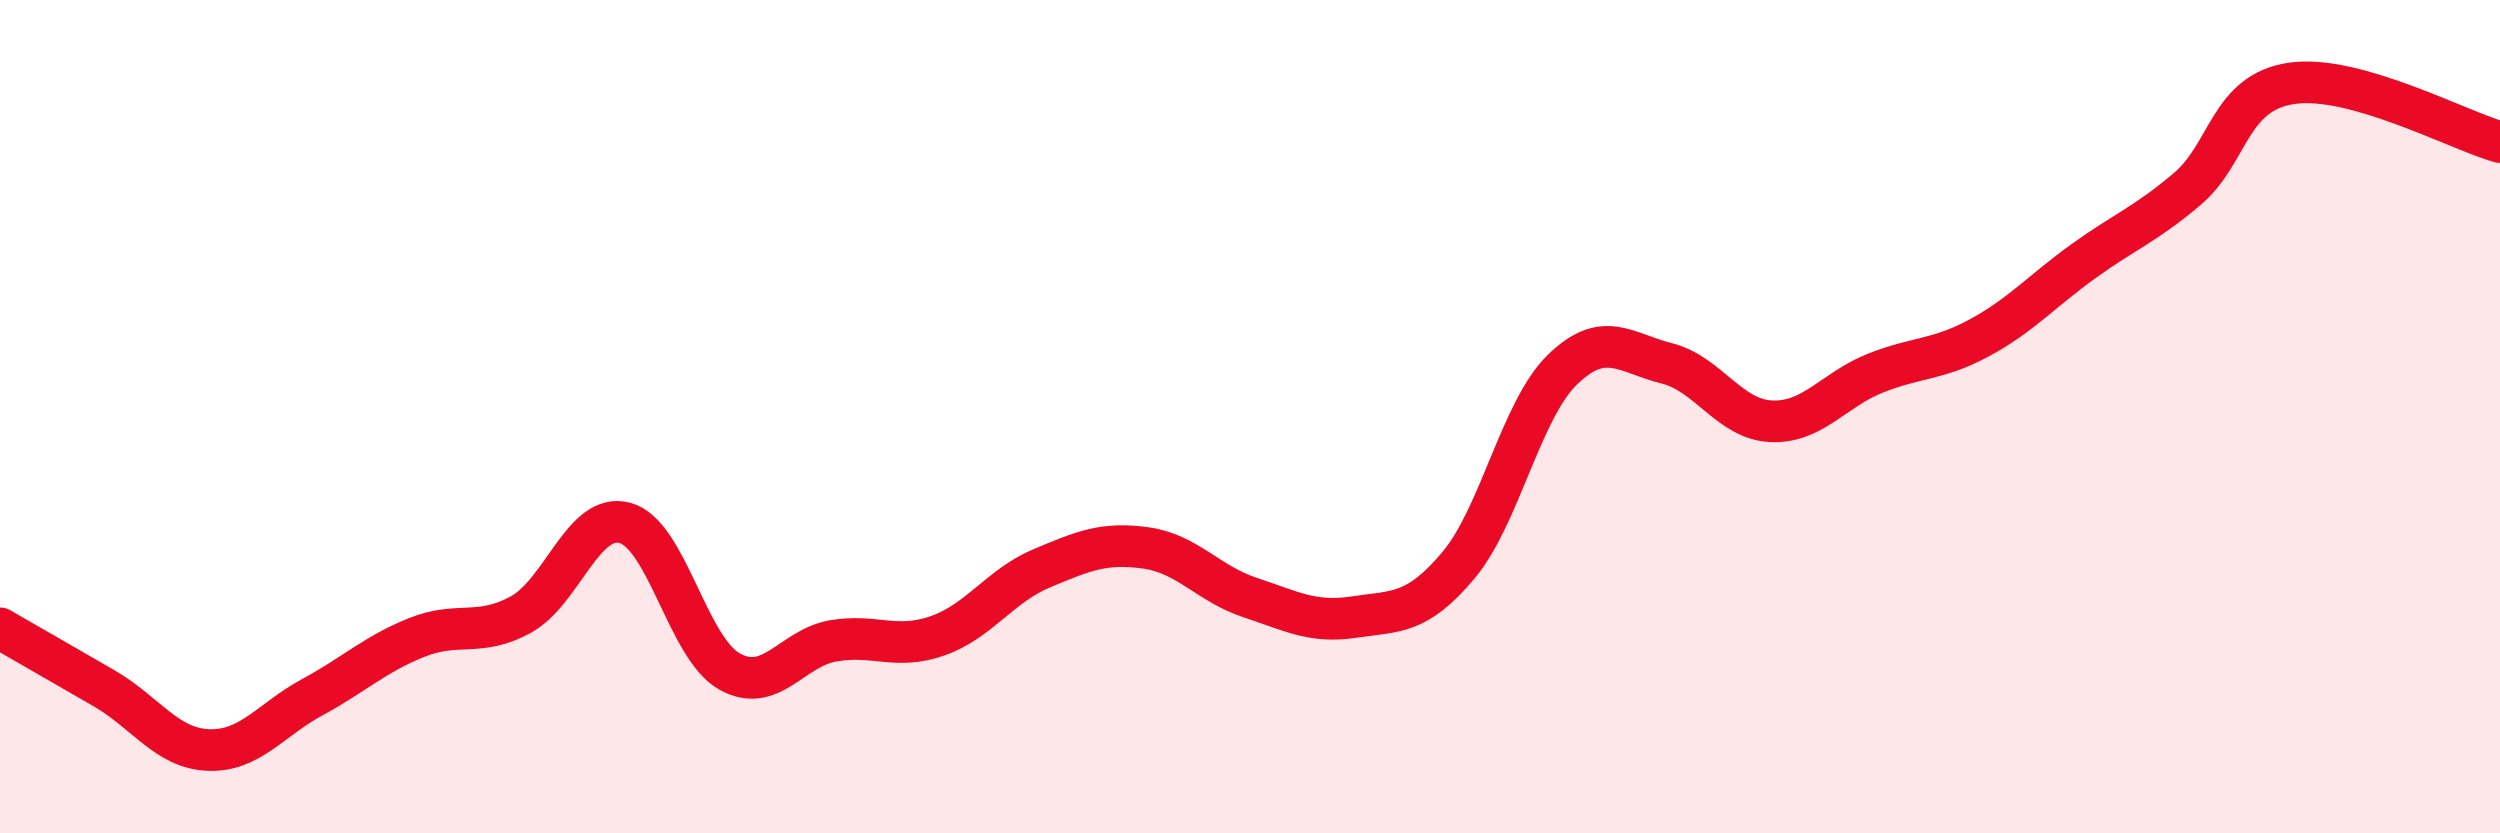 
    <svg width="60" height="20" viewBox="0 0 60 20" xmlns="http://www.w3.org/2000/svg">
      <path
        d="M 0,15.08 C 0.5,15.37 1.5,15.94 2.5,16.52 C 3.5,17.1 4,17.96 5,18 C 6,18.04 6.5,17.27 7.5,16.73 C 8.5,16.19 9,15.7 10,15.3 C 11,14.9 11.5,15.3 12.5,14.75 C 13.5,14.2 14,12.28 15,12.55 C 16,12.82 16.5,15.54 17.5,16.11 C 18.5,16.68 19,15.55 20,15.38 C 21,15.21 21.5,15.61 22.5,15.26 C 23.5,14.91 24,14.06 25,13.64 C 26,13.22 26.5,13.01 27.5,13.15 C 28.5,13.29 29,14.01 30,14.34 C 31,14.67 31.5,14.96 32.5,14.81 C 33.5,14.66 34,14.76 35,13.57 C 36,12.38 36.5,9.84 37.5,8.87 C 38.5,7.9 39,8.47 40,8.72 C 41,8.97 41.5,10.06 42.5,10.11 C 43.5,10.16 44,9.36 45,8.96 C 46,8.56 46.5,8.65 47.5,8.11 C 48.5,7.57 49,6.99 50,6.27 C 51,5.55 51.5,5.38 52.5,4.53 C 53.5,3.68 53.5,2.22 55,2 C 56.5,1.78 59,3.13 60,3.41L60 20L0 20Z"
        fill="#EB0A25"
        opacity="0.1"
        stroke-linecap="round"
        stroke-linejoin="round"
      />
      <path
        d="M 0,15.08 C 0.5,15.37 1.5,15.94 2.5,16.52 C 3.5,17.1 4,17.96 5,18 C 6,18.04 6.5,17.27 7.5,16.73 C 8.5,16.19 9,15.7 10,15.3 C 11,14.9 11.5,15.3 12.5,14.75 C 13.5,14.2 14,12.28 15,12.55 C 16,12.82 16.5,15.54 17.5,16.11 C 18.5,16.68 19,15.55 20,15.38 C 21,15.21 21.5,15.61 22.5,15.26 C 23.5,14.91 24,14.06 25,13.64 C 26,13.22 26.5,13.01 27.5,13.15 C 28.5,13.29 29,14.01 30,14.34 C 31,14.67 31.5,14.96 32.5,14.81 C 33.5,14.66 34,14.76 35,13.57 C 36,12.38 36.5,9.84 37.5,8.87 C 38.5,7.9 39,8.47 40,8.72 C 41,8.97 41.5,10.06 42.5,10.11 C 43.5,10.16 44,9.36 45,8.96 C 46,8.56 46.5,8.65 47.5,8.11 C 48.5,7.57 49,6.99 50,6.27 C 51,5.55 51.5,5.38 52.5,4.53 C 53.5,3.68 53.5,2.22 55,2 C 56.5,1.78 59,3.13 60,3.41"
        stroke="#EB0A25"
        stroke-width="1"
        fill="none"
        stroke-linecap="round"
        stroke-linejoin="round"
      />
    </svg>
  